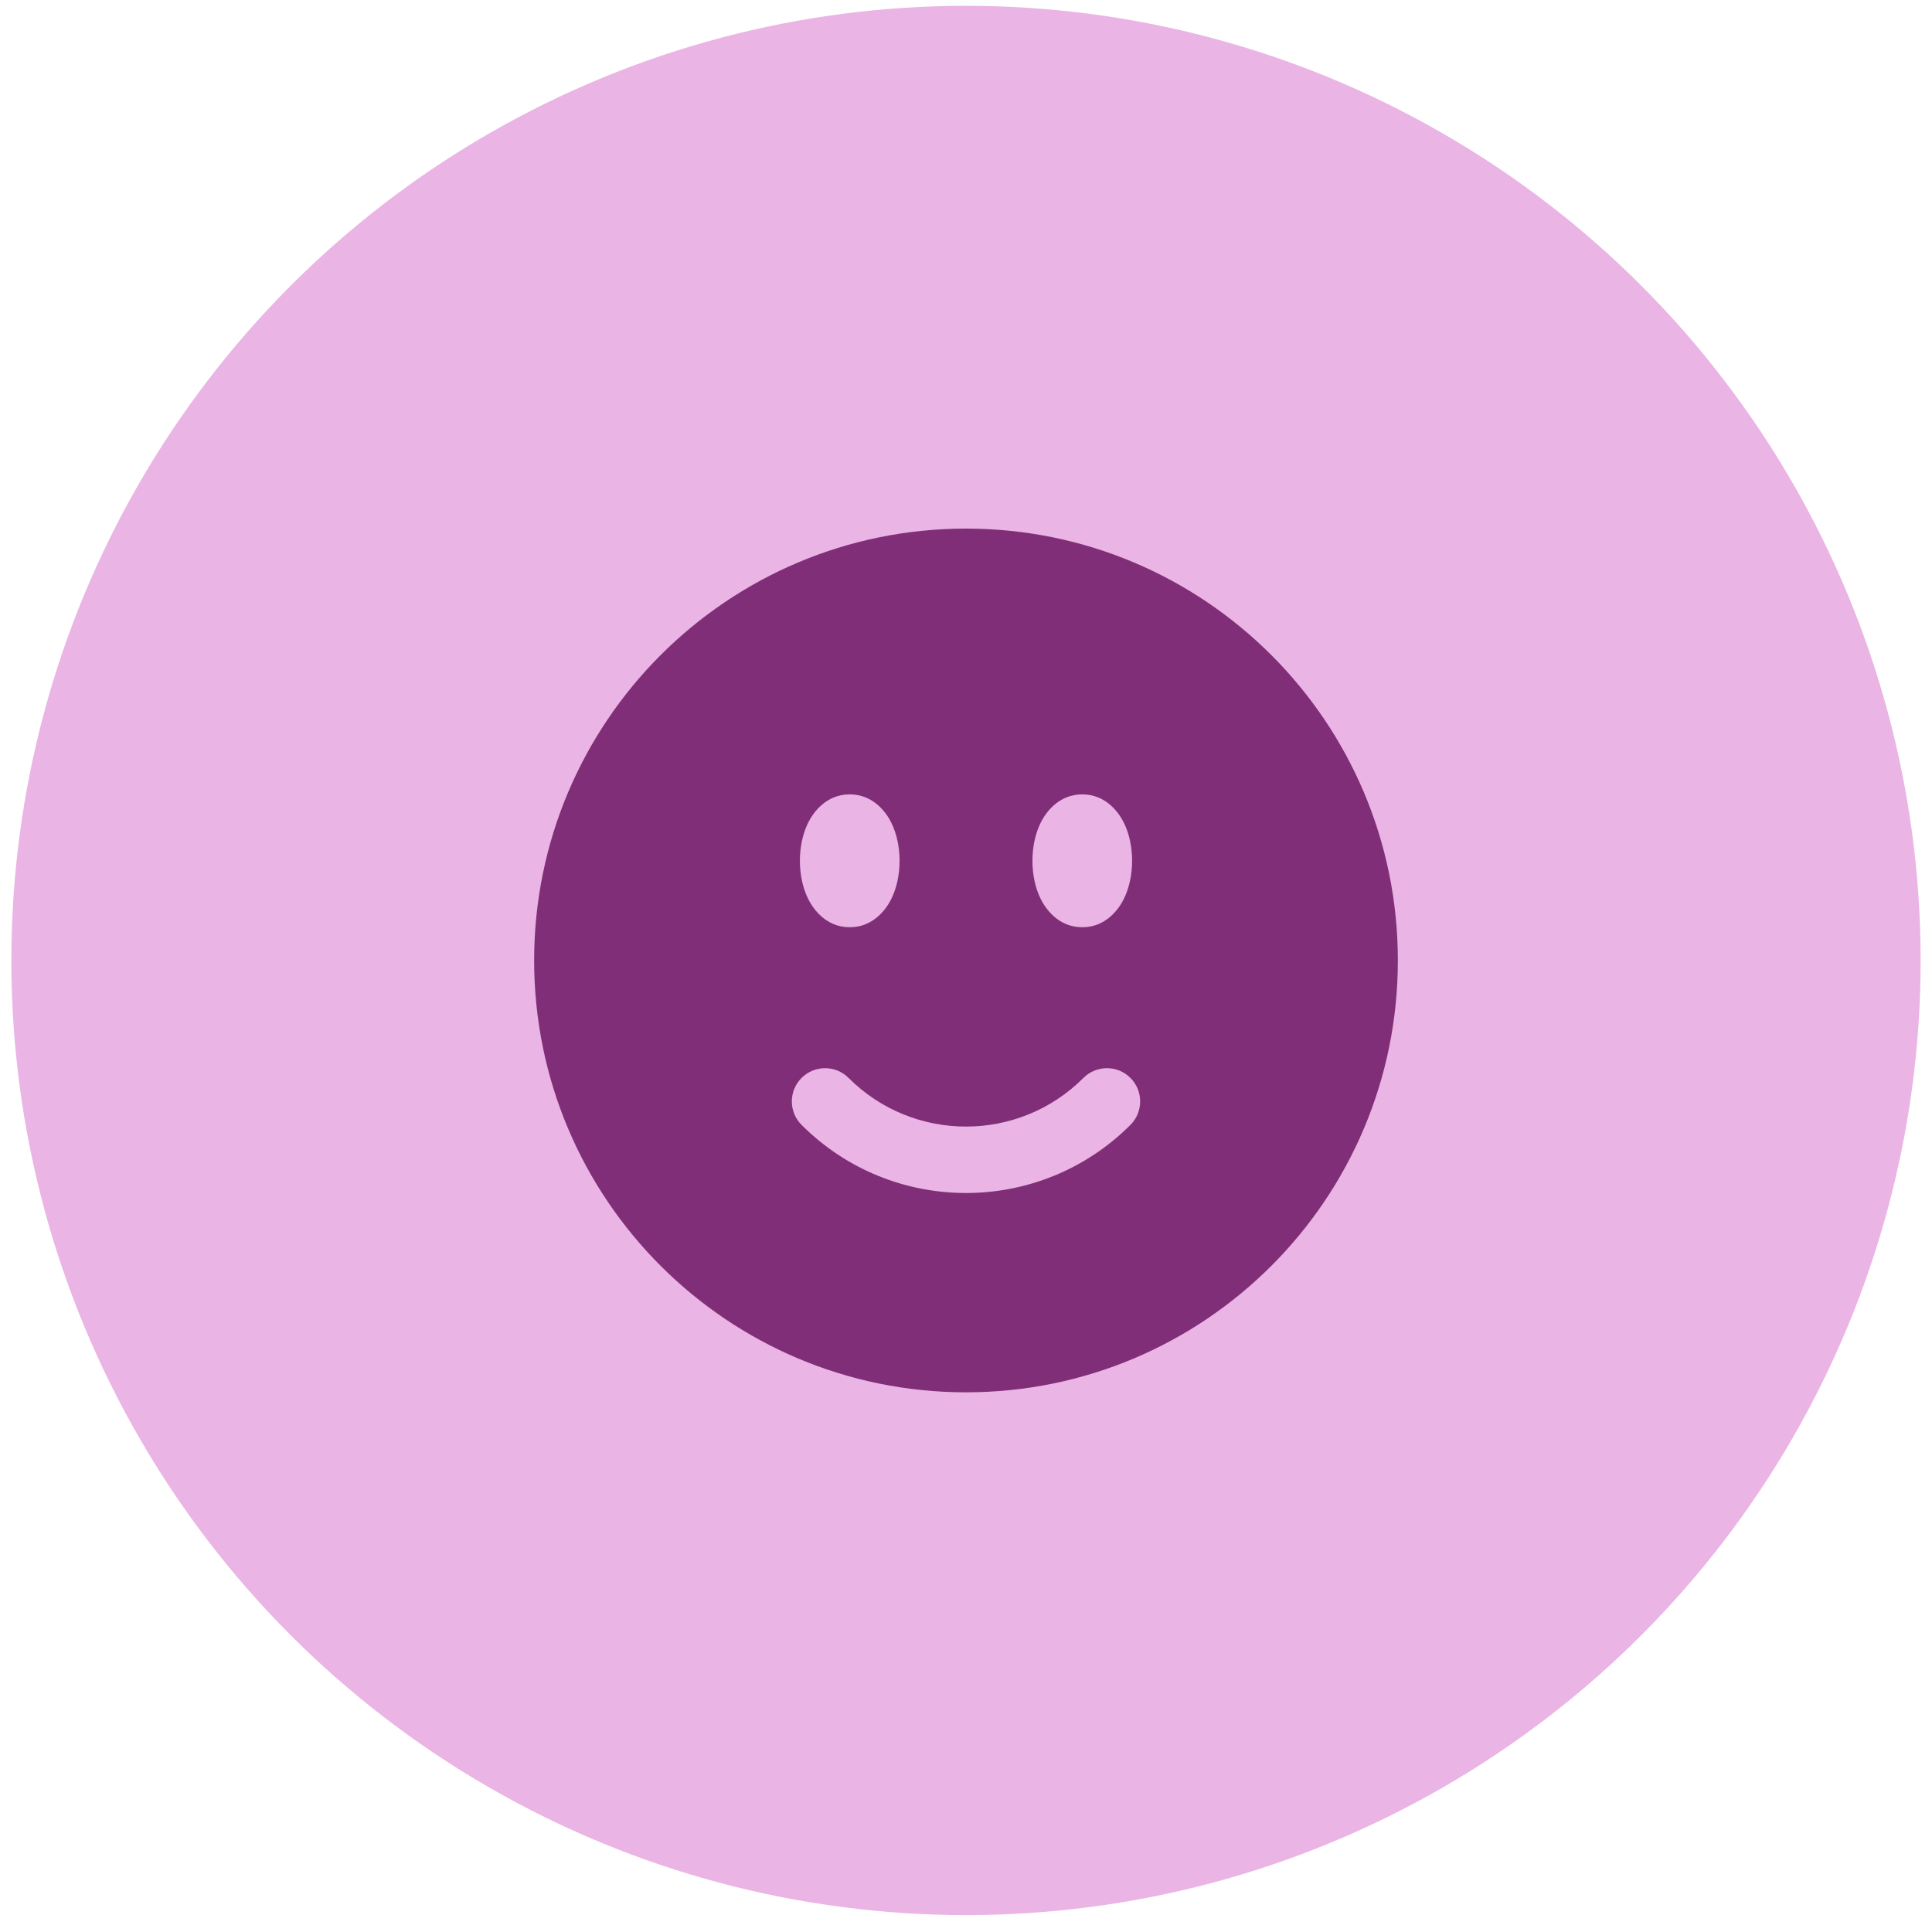 <svg width="85" height="85" viewBox="0 0 85 85" fill="none" xmlns="http://www.w3.org/2000/svg">
<circle cx="42.5" cy="42.256" r="42" fill="#EAB4E4"/>
<path fill-rule="evenodd" clip-rule="evenodd" d="M42.5 23.256C32.007 23.256 23.5 31.763 23.5 42.256C23.5 52.75 32.007 61.256 42.5 61.256C52.993 61.256 61.5 52.75 61.5 42.256C61.5 31.763 52.993 23.256 42.5 23.256ZM37.385 34.949C36.331 34.949 35.771 35.765 35.561 36.185C35.307 36.692 35.192 37.29 35.192 37.872C35.192 38.453 35.307 39.051 35.561 39.559C35.771 39.979 36.331 40.795 37.385 40.795C38.438 40.795 38.999 39.979 39.209 39.559C39.462 39.051 39.577 38.453 39.577 37.872C39.577 37.29 39.462 36.692 39.209 36.185C38.999 35.765 38.438 34.949 37.385 34.949ZM45.791 36.185C46.001 35.765 46.562 34.949 47.615 34.949C48.669 34.949 49.229 35.765 49.439 36.185C49.693 36.692 49.808 37.29 49.808 37.872C49.808 38.453 49.693 39.051 49.439 39.559C49.229 39.979 48.669 40.795 47.615 40.795C46.562 40.795 46.001 39.979 45.791 39.559C45.538 39.051 45.423 38.453 45.423 37.872C45.423 37.29 45.538 36.692 45.791 36.185ZM49.734 49.491C50.305 48.92 50.305 47.995 49.734 47.424C49.163 46.853 48.238 46.853 47.667 47.424C44.813 50.278 40.187 50.278 37.333 47.424C36.762 46.853 35.837 46.853 35.266 47.424C34.695 47.995 34.695 48.92 35.266 49.491C39.261 53.486 45.739 53.486 49.734 49.491Z" fill="#812E78"/>
</svg>
